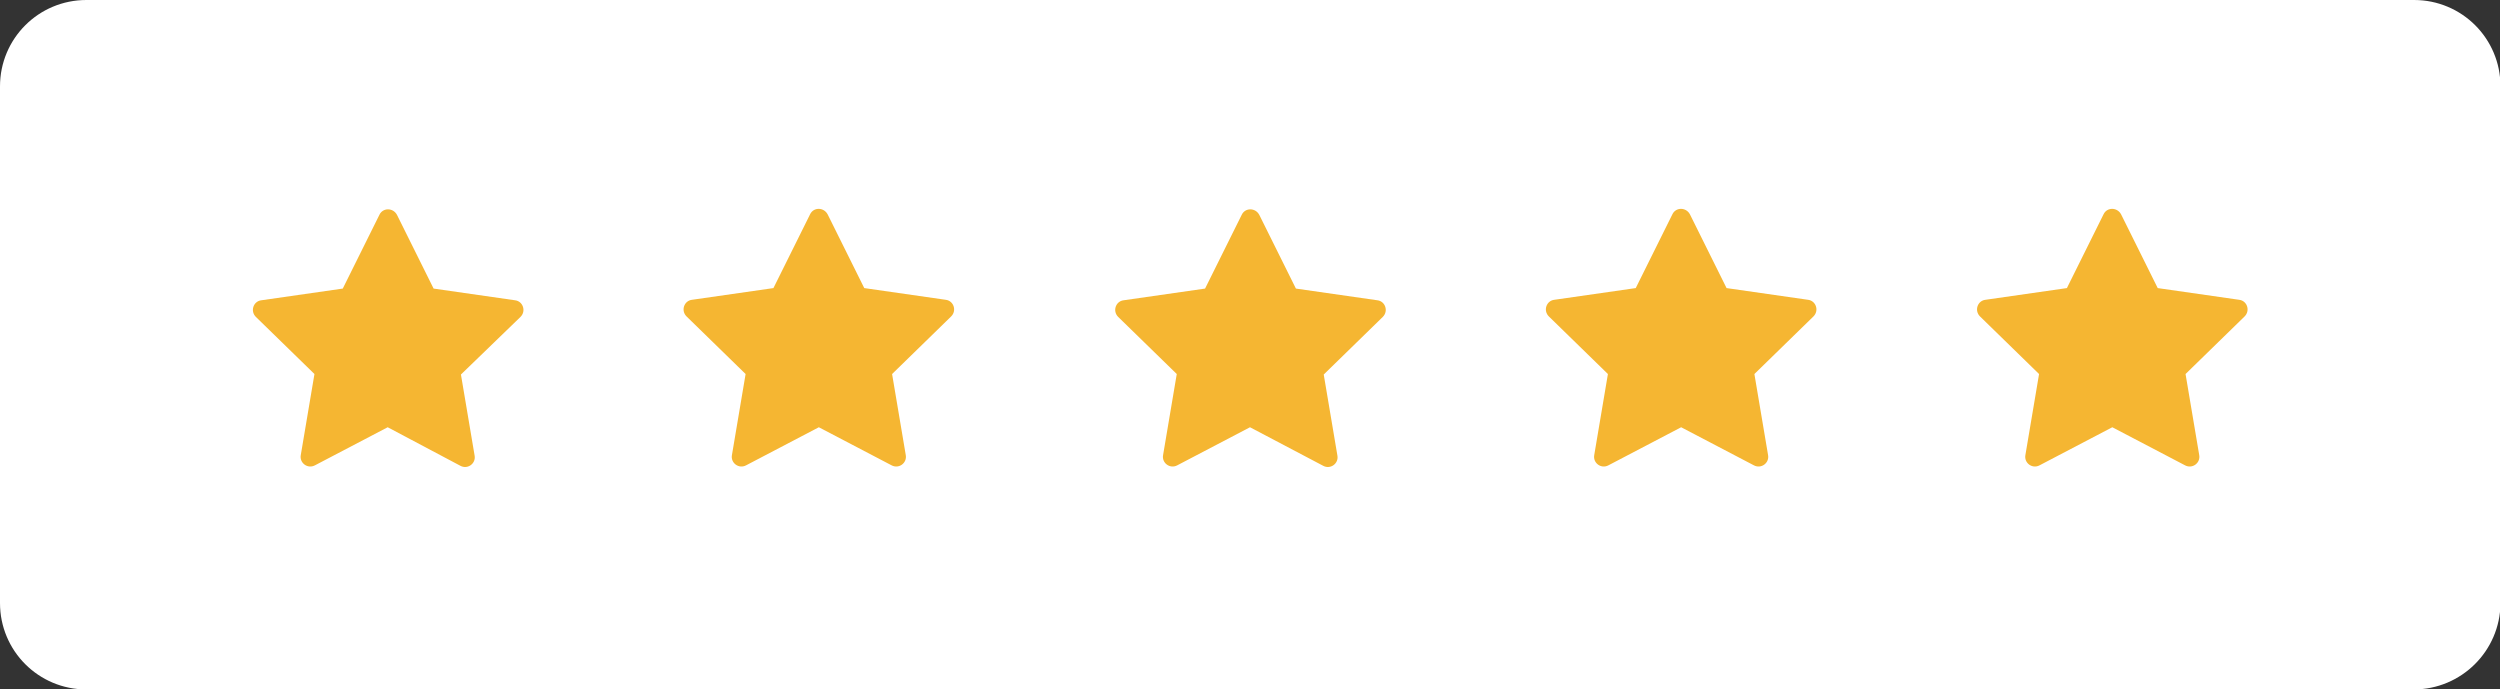 <svg xmlns:svgjs="http://svgjs.com/svgjs" xmlns="http://www.w3.org/2000/svg" xmlns:xlink="http://www.w3.org/1999/xlink" id="Layer_1" x="0px" y="0px" viewBox="0 0 512 141.2" style="enable-background:new 0 0 512 141.2;" xml:space="preserve"><rect x="0" y="0" width="512" height="141.2" fill="#333333" stroke="none"/><style type="text/css">	.st0{fill:#FFFFFF;}	.st1{fill:#F5B632;}</style><g>	<path class="st0" d="M494.3,141.2H17.7c-9.8,0-17.7-7.9-17.7-17.7V17.7C0,7.9,7.9,0,17.7,0h476.7c9.8,0,17.7,7.9,17.7,17.7v105.9  C512,133.3,504.1,141.2,494.3,141.2z"></path>	<g>		<path class="st1" d="M256,87.5l-14.9,7.8c-1.5,0.8-3.2-0.5-2.9-2.1l2.8-16.6L229,64.9c-1.2-1.2-0.5-3.2,1.1-3.4l16.7-2.4l7.5-15.1   c0.7-1.5,2.8-1.5,3.6,0l7.5,15.1l16.7,2.4c1.6,0.2,2.3,2.2,1.1,3.4l-12.1,11.8l2.8,16.6c0.3,1.6-1.4,2.9-2.9,2.1L256,87.5z"></path>		<path class="st1" d="M344.3,87.5l-14.9,7.8c-1.5,0.8-3.2-0.5-2.9-2.1l2.8-16.6l-12.1-11.8c-1.2-1.2-0.5-3.2,1.1-3.4l16.7-2.4   l7.5-15.1c0.7-1.5,2.8-1.5,3.6,0l7.5,15.1l16.7,2.4c1.6,0.2,2.3,2.2,1.1,3.4l-12.1,11.8l2.8,16.6c0.3,1.6-1.4,2.9-2.9,2.1   L344.3,87.5z"></path>	</g>	<path class="st1" d="M432.6,87.5l-14.9,7.8c-1.5,0.8-3.2-0.5-2.9-2.1l2.8-16.6l-12.1-11.8c-1.2-1.2-0.5-3.2,1.1-3.4l16.7-2.4  l7.5-15.1c0.7-1.5,2.8-1.5,3.6,0l7.5,15.1l16.7,2.4c1.6,0.2,2.3,2.2,1.1,3.4l-12.1,11.8l2.8,16.6c0.3,1.6-1.4,2.9-2.9,2.1  L432.6,87.5z"></path>	<g>		<path class="st1" d="M79.4,87.5l-14.9,7.8c-1.5,0.8-3.2-0.5-2.9-2.1l2.8-16.6L52.4,64.9c-1.2-1.2-0.5-3.2,1.1-3.4l16.7-2.4   L77.7,44c0.7-1.5,2.8-1.5,3.6,0l7.5,15.1l16.7,2.4c1.6,0.2,2.3,2.2,1.1,3.4L94.4,76.7l2.8,16.6c0.3,1.6-1.4,2.9-2.9,2.1L79.4,87.5   z"></path>		<path class="st1" d="M167.7,87.5l-14.9,7.8c-1.5,0.8-3.2-0.5-2.9-2.1l2.8-16.6l-12.1-11.8c-1.2-1.2-0.5-3.2,1.1-3.4l16.7-2.4   l7.5-15.1c0.7-1.5,2.8-1.5,3.6,0l7.5,15.1l16.7,2.4c1.6,0.2,2.3,2.2,1.1,3.4l-12.1,11.8l2.8,16.6c0.3,1.6-1.4,2.9-2.9,2.1   L167.7,87.5z"></path>	</g></g></svg>